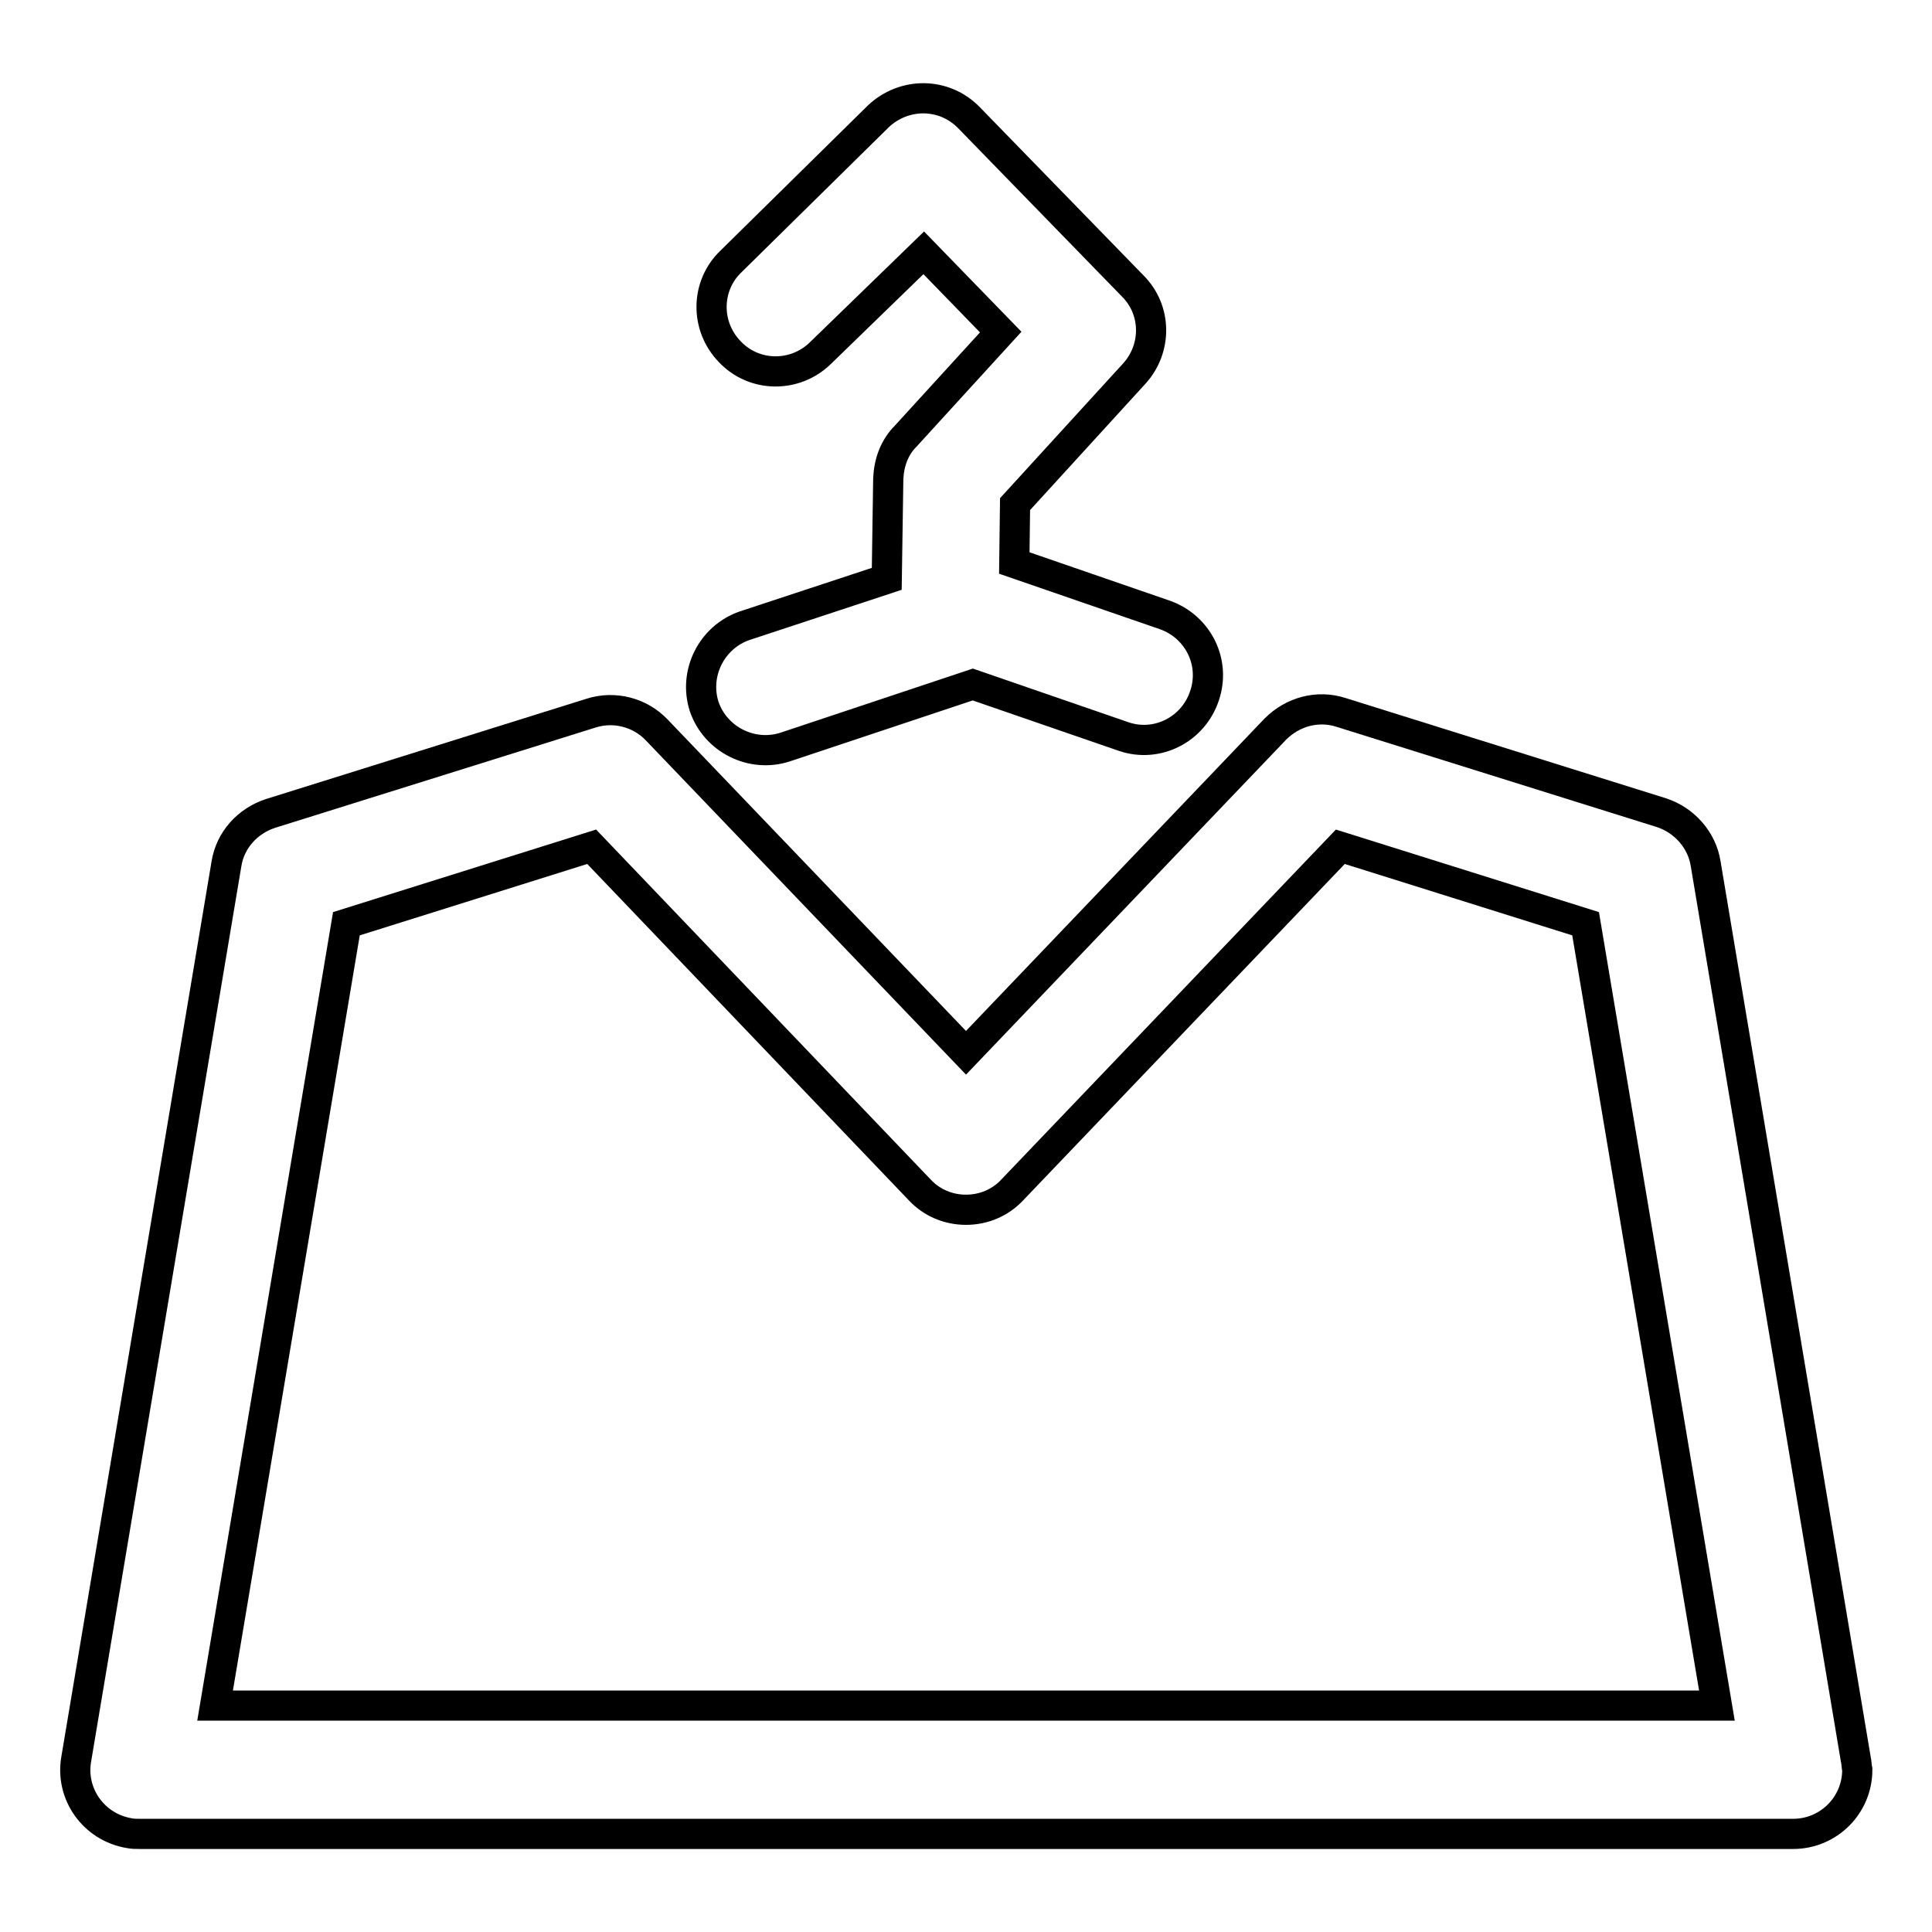 <?xml version="1.0" encoding="utf-8"?>
<!-- Svg Vector Icons : http://www.onlinewebfonts.com/icon -->
<!DOCTYPE svg PUBLIC "-//W3C//DTD SVG 1.1//EN" "http://www.w3.org/Graphics/SVG/1.1/DTD/svg11.dtd">
<svg version="1.1" xmlns="http://www.w3.org/2000/svg" xmlns:xlink="http://www.w3.org/1999/xlink" x="0px" y="0px" viewBox="0 0 256 256" enable-background="new 0 0 256 256" xml:space="preserve">
<g> <path stroke-width="4" fill-opacity="0" stroke="#000000"  d="M117.7,63.4l-0.2,13.3l-18.8,6.2c-4.4,1.5-6.8,6.3-5.4,10.7c1.5,4.4,6.3,6.8,10.7,5.4l24.9-8.3l20,6.9 c4.4,1.5,9.2-0.9,10.7-5.4c1.5-4.4-0.8-9.1-5.2-10.7l-20-6.9l0.1-7.8l15.8-17.3c3-3.3,3-8.4-0.2-11.6l-21.7-22.3 c-3.3-3.4-8.6-3.4-12-0.2L96.9,34.6c-3.4,3.2-3.5,8.6-0.2,12c3.2,3.4,8.6,3.5,12,0.2c0,0,0,0,0.1-0.1l13.6-13.2L132.6,44L120,57.8 C118.5,59.3,117.8,61.3,117.7,63.4L117.7,63.4z"/> <path stroke-width="4" fill-opacity="0" stroke="#000000"  d="M245.9,233.1L226,114.4c-0.5-3.1-2.8-5.7-5.8-6.7l-42.5-13.3c-3.1-1-6.4-0.1-8.7,2.2l-41,42.9L87,96.7 c-2.2-2.3-5.6-3.2-8.7-2.2l-42.5,13.3c-3,1-5.3,3.5-5.8,6.7L10.1,233.1c-0.8,4.6,2.3,9,7,9.8c0.5,0.1,0.9,0.1,1.4,0.1h219.1 c4.7,0,8.5-3.8,8.5-8.5C246,234,246,233.5,245.9,233.1L245.9,233.1z M28.5,226l17.4-103.6l32.5-10.2l43.5,45.5 c1.6,1.7,3.8,2.6,6.1,2.6c2.3,0,4.5-0.9,6.1-2.6l43.5-45.5l32.5,10.2L227.5,226H28.5z"/></g>
</svg>